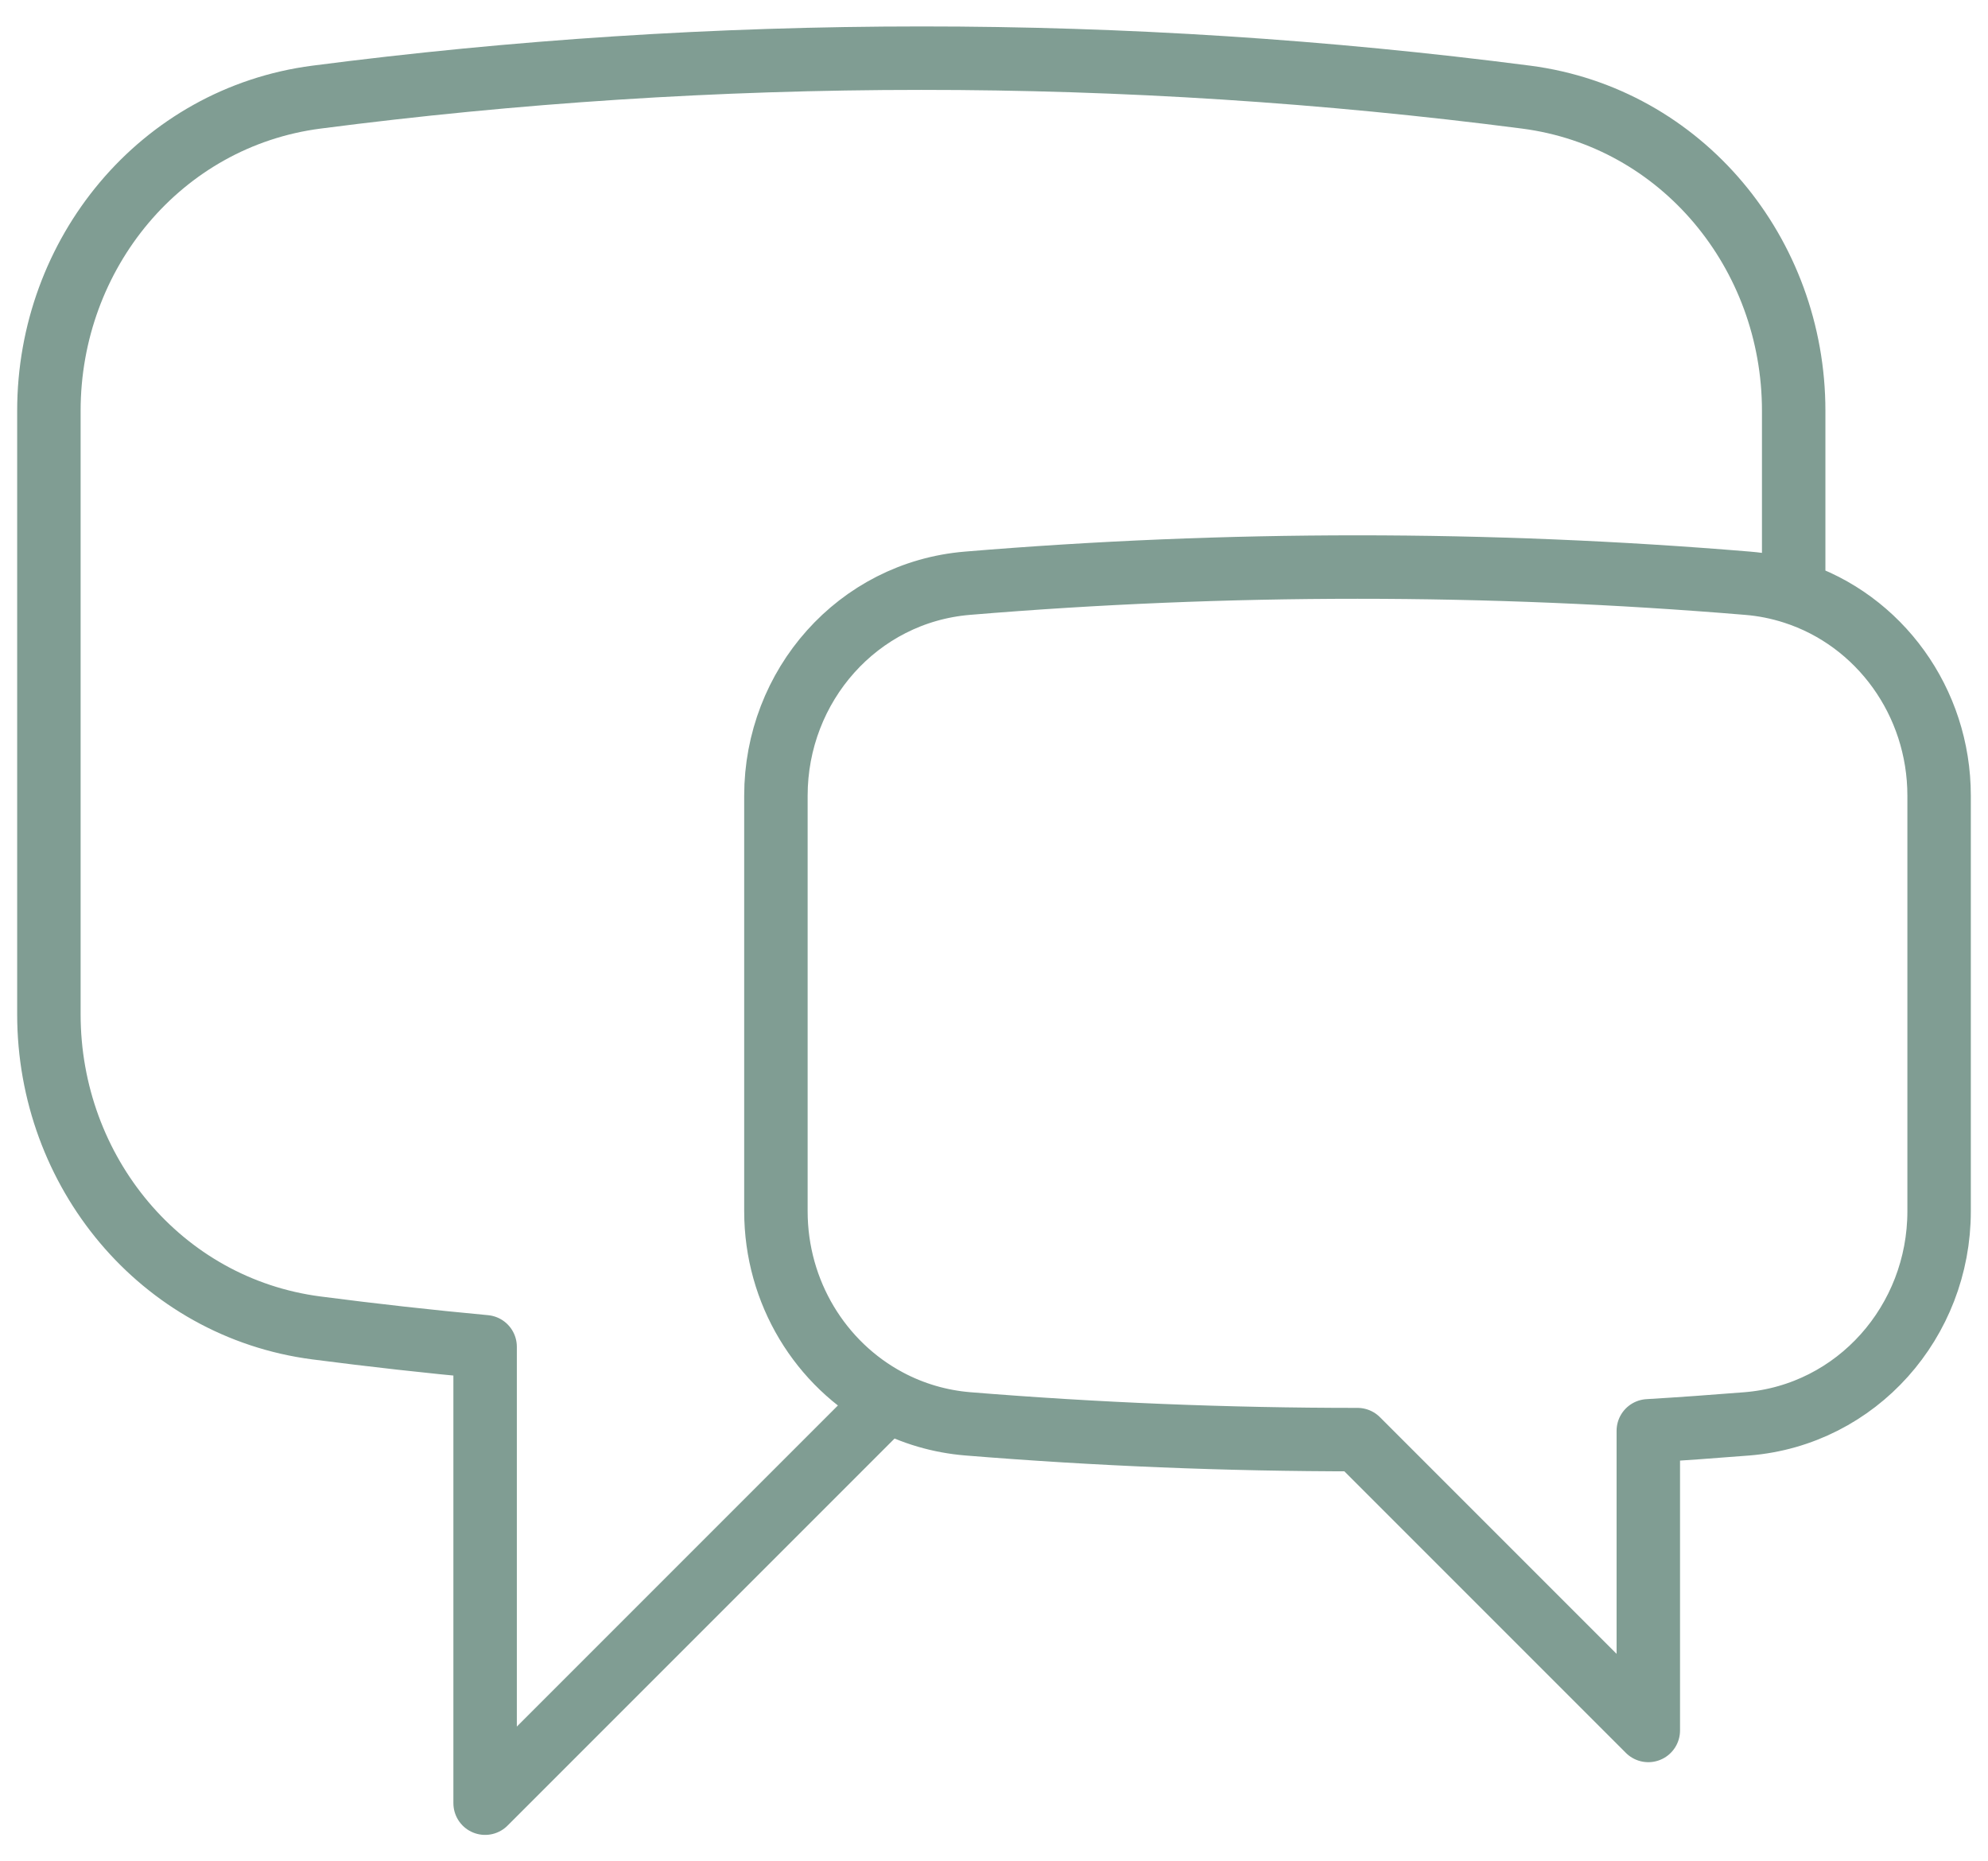 <svg width="47" height="44" viewBox="0 0 47 44" fill="none" xmlns="http://www.w3.org/2000/svg">
<path d="M42.406 14.004C44.432 14.655 45.844 16.589 45.844 18.81V28.632C45.844 31.235 43.903 33.445 41.306 33.658C40.527 33.72 39.748 33.777 38.969 33.823V40.906L32.094 34.031C28.991 34.031 25.92 33.905 22.881 33.658C22.22 33.604 21.576 33.416 20.991 33.103M42.406 14.004C42.052 13.89 41.686 13.817 41.315 13.787C35.178 13.277 29.009 13.277 22.872 13.787C20.28 14.002 18.344 16.209 18.344 18.81V28.632C18.344 30.55 19.398 32.253 20.991 33.103M42.406 14.004V9.71C42.406 5.995 39.766 2.775 36.081 2.296C31.339 1.682 26.563 1.374 21.781 1.375C16.934 1.375 12.161 1.689 7.481 2.296C3.796 2.775 1.156 5.995 1.156 9.71V23.978C1.156 27.692 3.796 30.912 7.481 31.391C8.804 31.563 10.133 31.712 11.469 31.836V42.625L20.991 33.103" stroke="#809D93" stroke-width="1.5" stroke-linecap="round" stroke-linejoin="round"/>
</svg>
